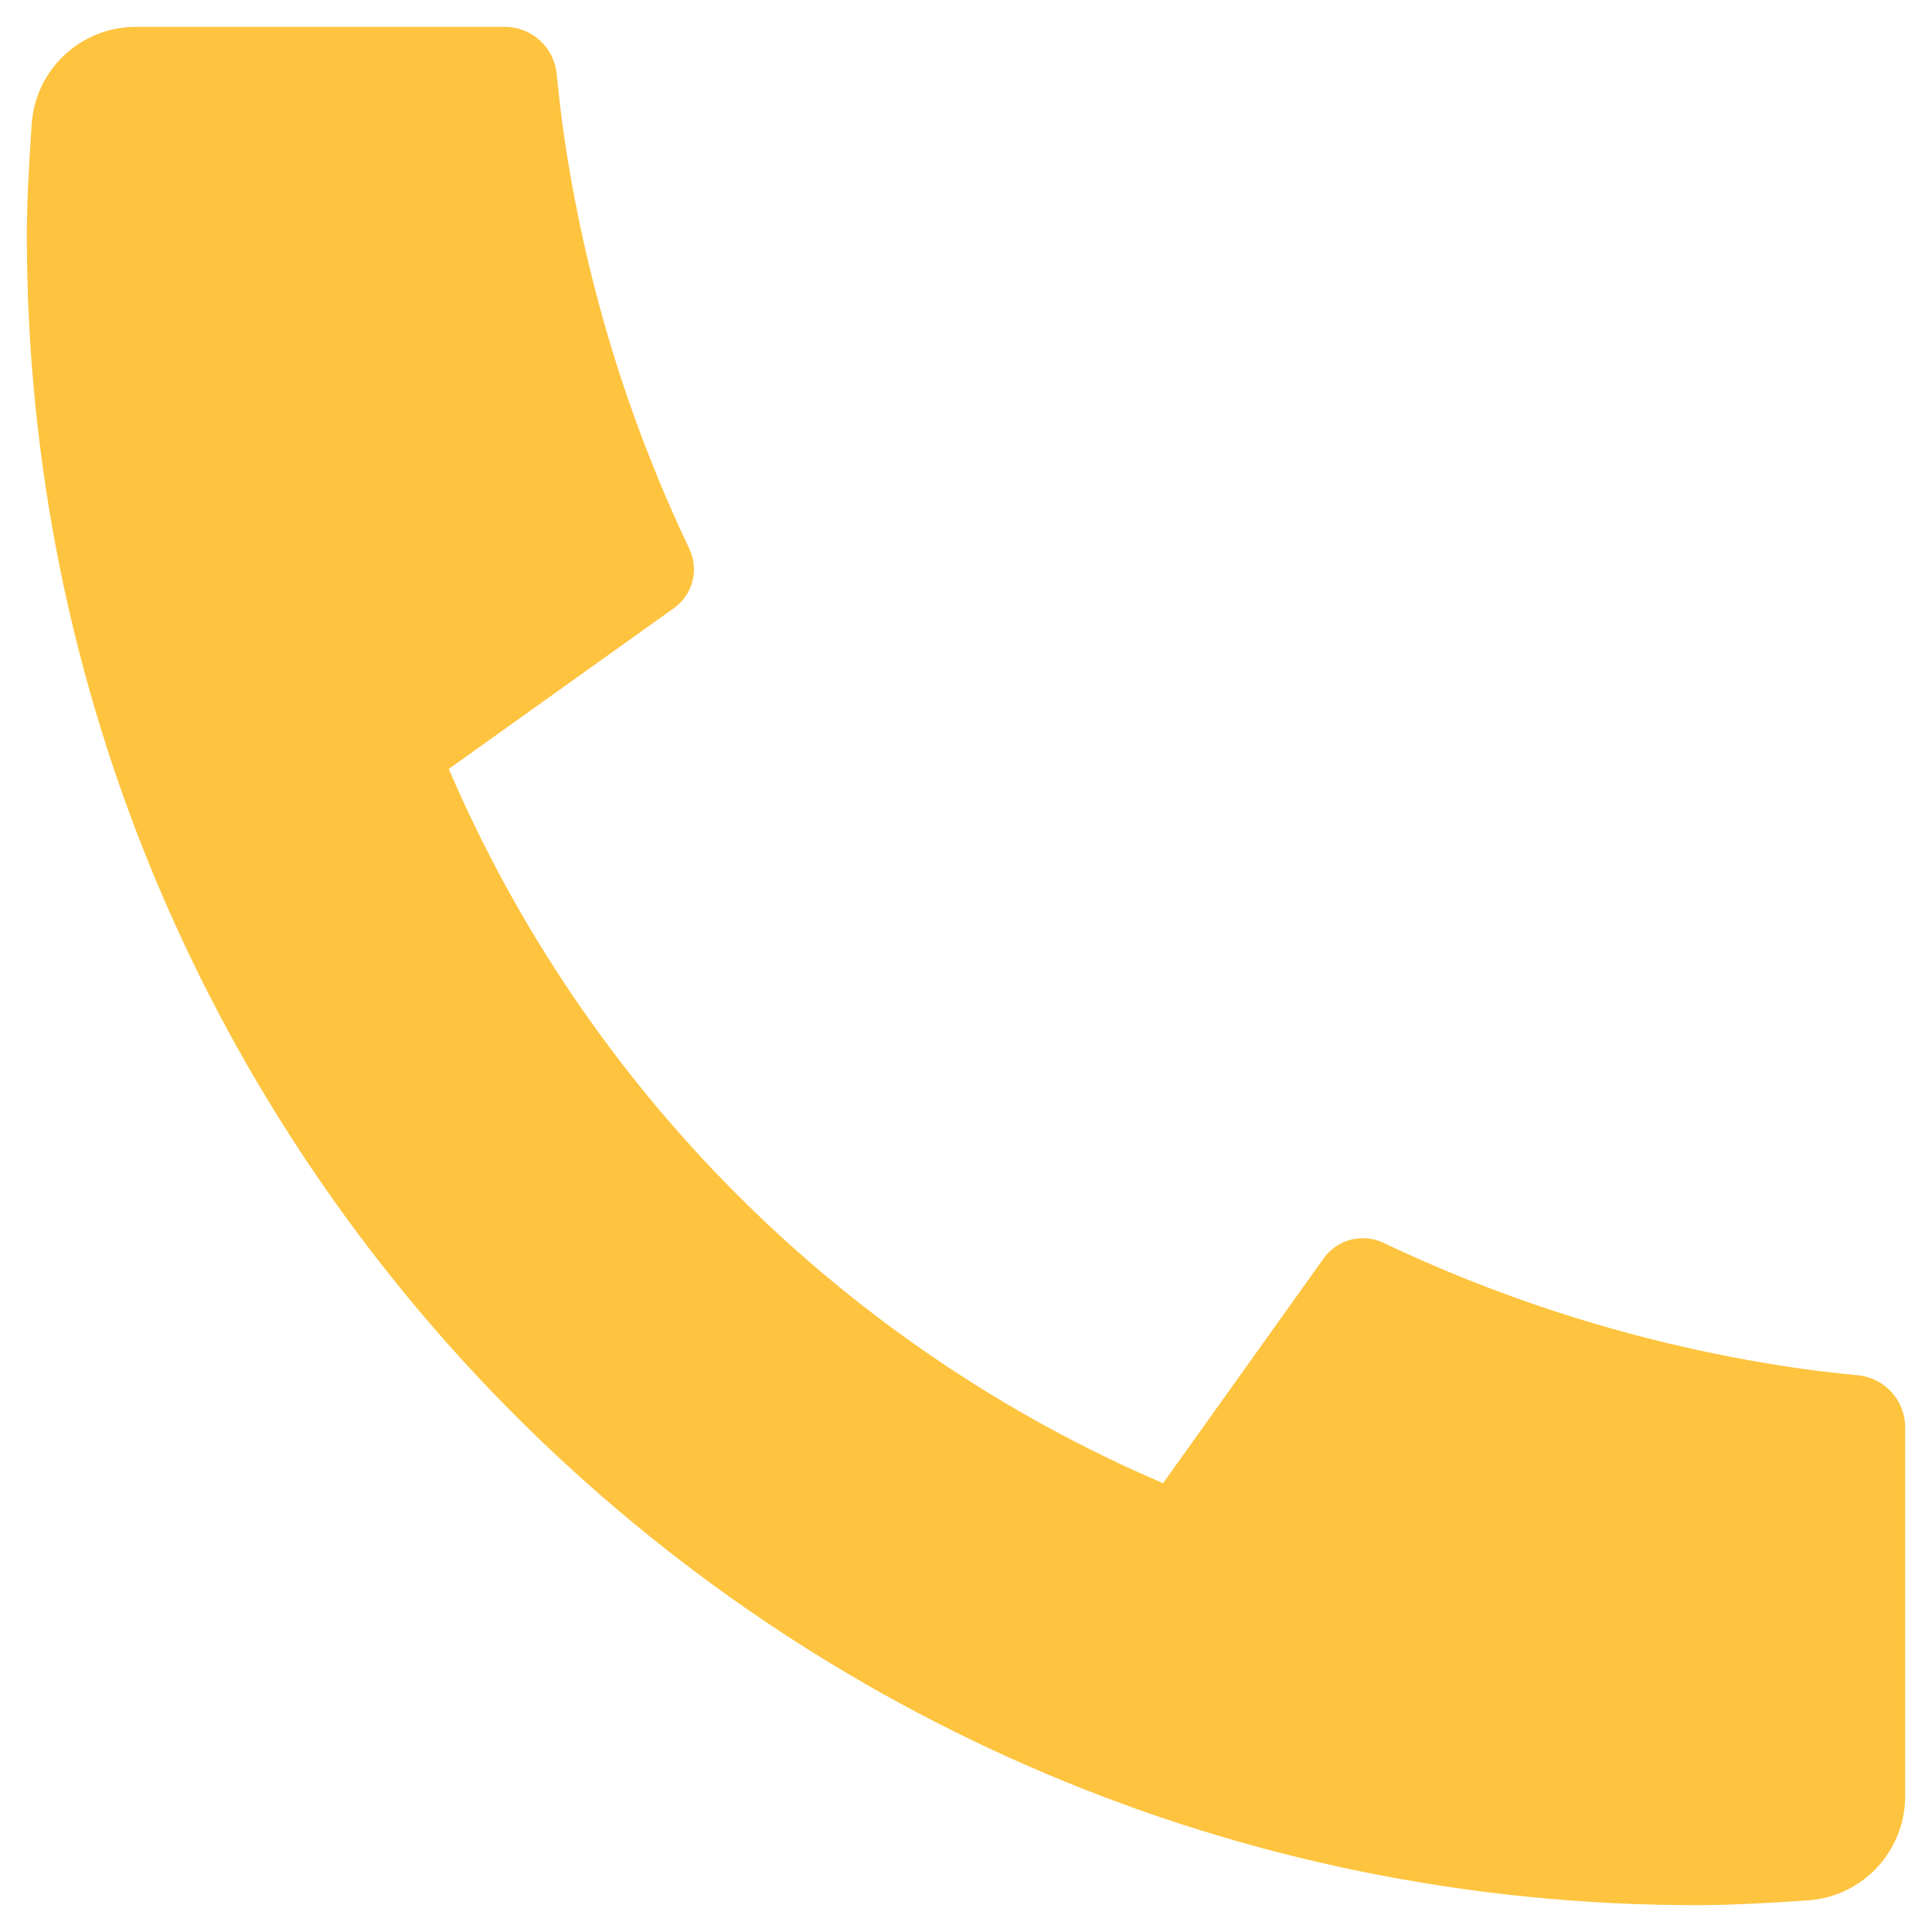 <svg width="27" height="27" viewBox="0 0 27 27" fill="none" xmlns="http://www.w3.org/2000/svg">
<path d="M26.625 19.946V25.103C26.625 25.868 26.033 26.503 25.27 26.558C24.632 26.602 24.111 26.625 23.708 26.625C10.822 26.625 0.375 16.178 0.375 3.292C0.375 2.889 0.398 2.368 0.443 1.731C0.497 0.967 1.132 0.375 1.897 0.375H7.054C7.429 0.375 7.742 0.659 7.78 1.031C7.813 1.365 7.845 1.634 7.874 1.836C8.169 3.896 8.771 5.857 9.634 7.671C9.772 7.962 9.682 8.311 9.419 8.498L6.272 10.746C8.188 15.222 11.778 18.812 16.254 20.728L18.498 17.586C18.688 17.321 19.04 17.229 19.335 17.369C21.148 18.231 23.109 18.832 25.169 19.127C25.37 19.156 25.637 19.187 25.969 19.22C26.341 19.258 26.625 19.572 26.625 19.946Z" fill="#FEC43F"/>
</svg>
